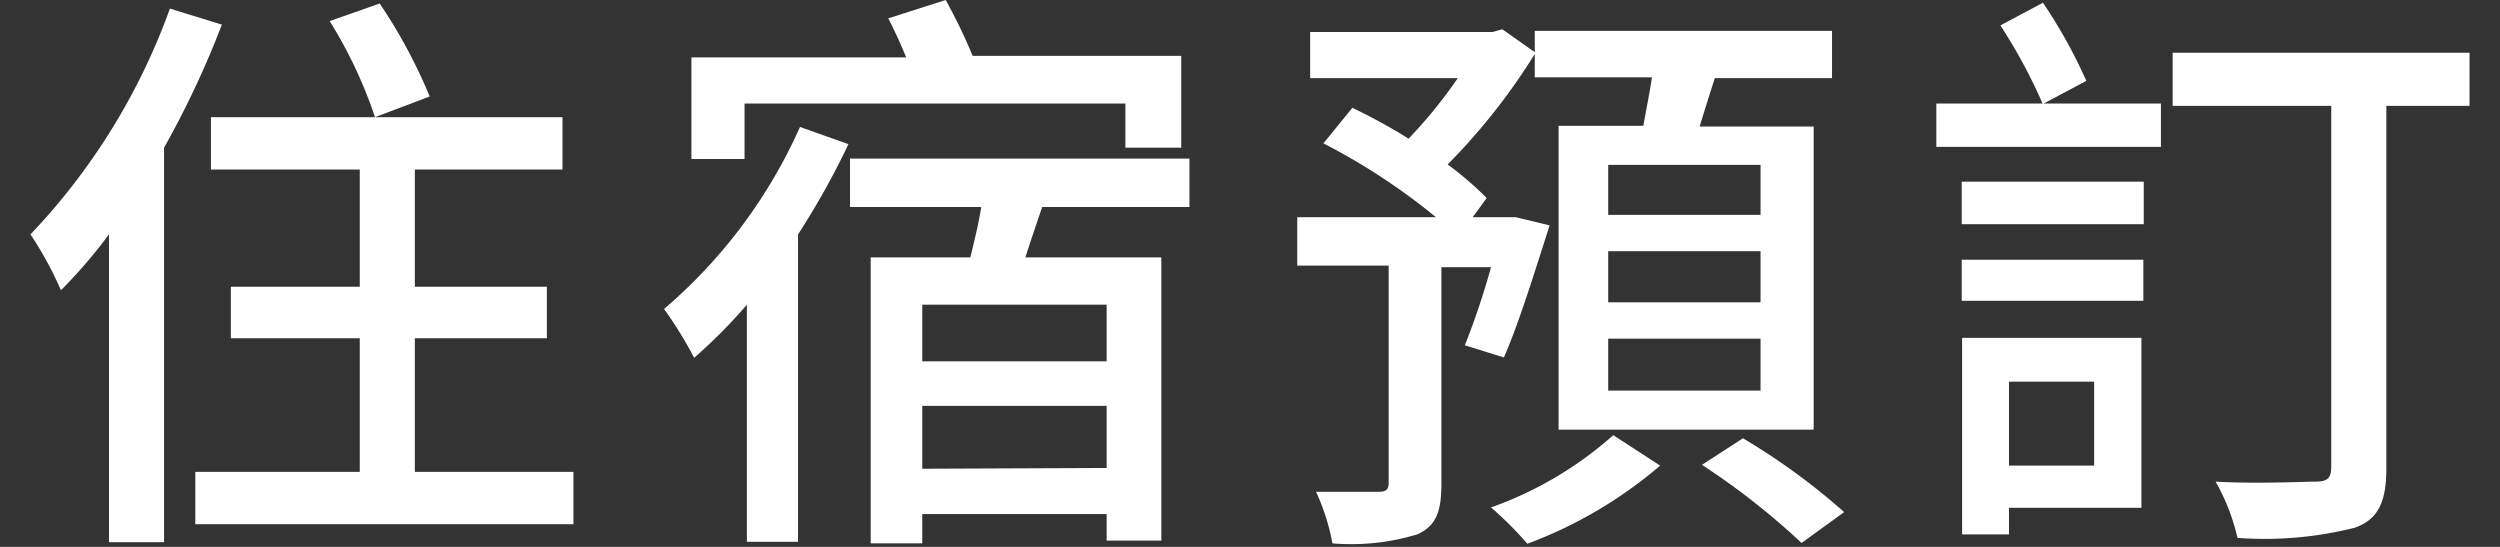 <svg id="レイヤー_1" data-name="レイヤー 1" xmlns="http://www.w3.org/2000/svg" viewBox="0 0 64 14"><rect x="0" y="0" width="64" height="14" fill="#333333" stroke="none"/><defs><style>.cls-1{fill:#fff;}</style></defs><title>search-str</title><path class="cls-1" d="M5.68.63A23.66,23.66,0,0,1,4.2,3.78v10.1H2.79V6A13,13,0,0,1,1.56,7.43,9.19,9.19,0,0,0,.78,6,16.48,16.48,0,0,0,4.35.22Zm9,11.45v1.34H5V12.08H9.21V8.66H5.91V7.34h3.3v-3H5.4V3h9V4.34H10.62v3H14V8.66H10.62v3.42ZM9.6,3A11.56,11.56,0,0,0,8.44.54L9.72.09A13.34,13.34,0,0,1,11,2.47Z"/><path class="cls-1" d="M21.72,3.69A20,20,0,0,1,20.43,6v7.87H19.12V7.8a13.36,13.36,0,0,1-1.35,1.36A10.26,10.26,0,0,0,17,7.91a13.18,13.18,0,0,0,3.48-4.66Zm-2.66.38H17.7V1.47h5.5c-.15-.36-.31-.71-.46-1L24.21,0a14.4,14.4,0,0,1,.69,1.43h5.34V3.78H28.81V2.65H19.06ZM26.68,5.3c-.15.44-.3.88-.43,1.29h3.48v7.25h-1.4v-.68H23.61v.75H22.29V6.59h2.55c.1-.41.21-.85.28-1.29H21.76V4.06h8.69V5.3Zm1.65,2.5H23.61V9.25h4.72Zm0,4.18V10.39H23.61V12Z"/><path class="cls-1" d="M37.5,8.84a19.58,19.58,0,0,0,.67-2H36.9v5.54c0,.69-.12,1.08-.62,1.3a5.78,5.78,0,0,1-2.17.23,5.47,5.47,0,0,0-.42-1.32h1.6c.2,0,.26-.06.26-.23V6.8H33.21V5.56h3.55a16.29,16.29,0,0,0-2.88-1.89l.74-.91c.46.22,1,.51,1.44.79A12.3,12.3,0,0,0,37.32,2H33.54V.82H38.2l.26-.07.85.6a16,16,0,0,1-2.25,2.86,8.51,8.51,0,0,1,1,.86l-.36.49h.9l.2,0,.87.21c-.38,1.19-.8,2.54-1.17,3.38Zm5,3.08a11.27,11.27,0,0,1-3.4,2,9.07,9.07,0,0,0-.93-.93,9.46,9.46,0,0,0,3.13-1.85Zm-.43-8.7c.07-.4.16-.84.22-1.24h-3V.79H46.9V2h-3c-.14.43-.27.85-.39,1.24h2.92V11H39.9V3.22Zm3,1h-3.9V5.5h3.9Zm0,2.21h-3.9V7.74h3.9Zm0,2.24h-3.9V10h3.9Zm-.45,2.55a16.86,16.86,0,0,1,2.59,1.89l-1.09.79a18.47,18.47,0,0,0-2.55-2Z"/><path class="cls-1" d="M52.32,2.65h3V3.76H49.57V2.65h2.72a13.84,13.84,0,0,0-1.08-2L52.3.07a13.08,13.08,0,0,1,1.11,2Zm-2.1,2h4.66V5.74H50.22Zm0,2h4.65V7.7H50.22ZM54.82,13H51.43v.68h-1.2V8.65h4.59ZM51.43,9.77v2.15h2.18V9.77ZM63.22,2.71H61.09V12c0,.85-.21,1.3-.81,1.51a9.43,9.43,0,0,1-3,.26,5.36,5.36,0,0,0-.56-1.44c1.1.06,2.22,0,2.55,0s.41-.1.41-.39V2.71H55.62V1.35h7.6Z"/></svg>